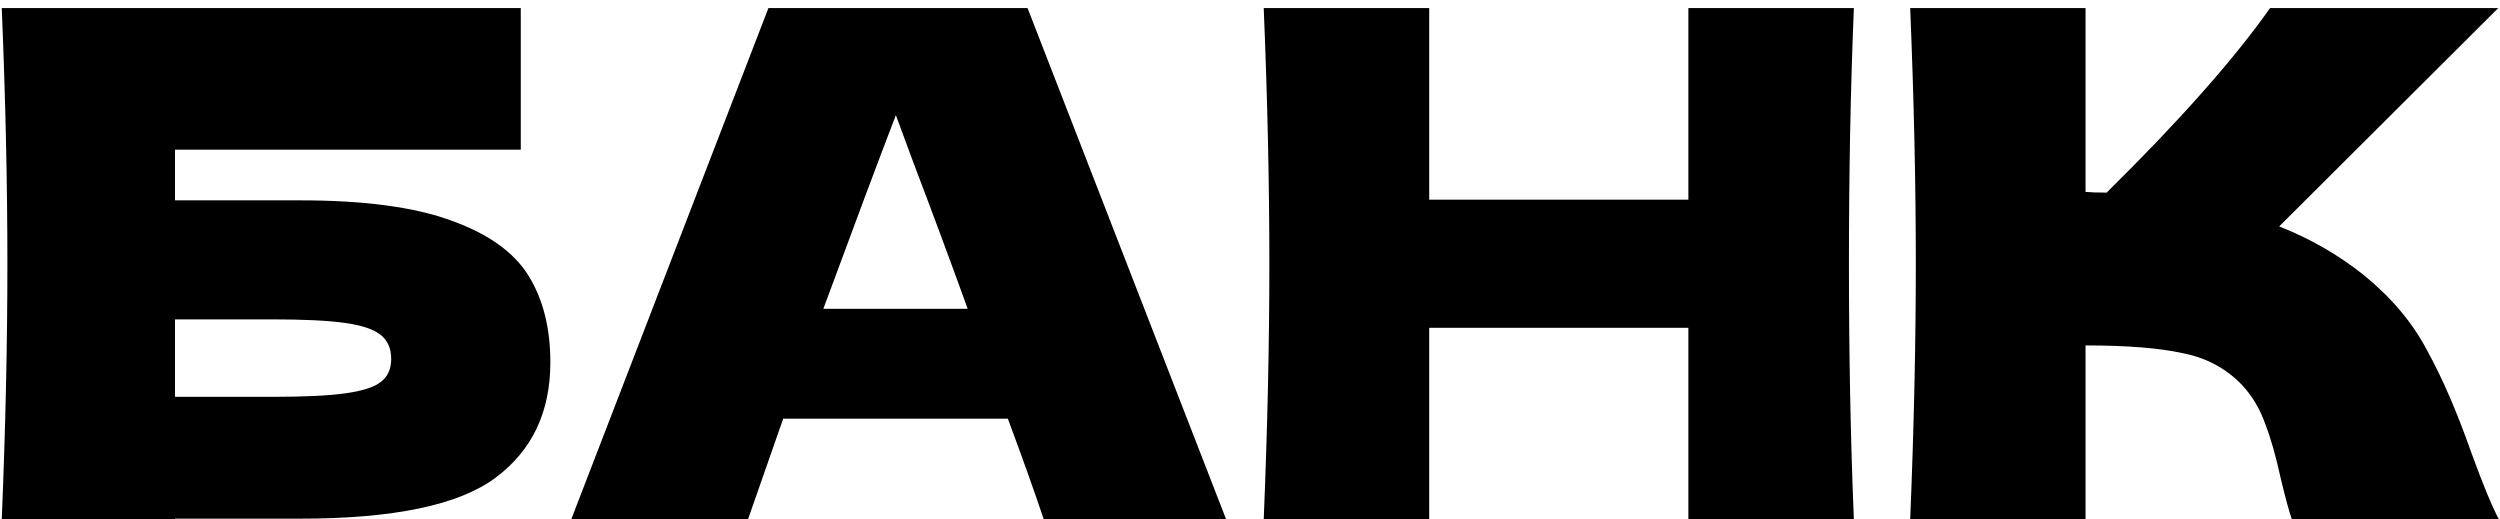 <?xml version="1.0" encoding="UTF-8"?> <svg xmlns="http://www.w3.org/2000/svg" width="284" height="59" viewBox="0 0 284 59" fill="none"> <path d="M34.12 22.76C41.427 22.76 47.16 23.533 51.32 25.08C55.48 26.573 58.387 28.653 60.04 31.32C61.693 33.987 62.52 37.267 62.52 41.16C62.52 46.813 60.44 51.187 56.28 54.28C52.12 57.373 44.733 58.92 34.12 58.92H19.88V59H0.2C0.627 48.653 0.84 38.973 0.84 29.96C0.84 20.947 0.627 11.267 0.2 0.92H59.16V17H19.88V22.76H34.12ZM30.92 45.08C34.6 45.08 37.373 44.947 39.24 44.68C41.16 44.413 42.493 43.987 43.24 43.4C44.04 42.813 44.44 41.933 44.44 40.76C44.44 39.587 44.04 38.68 43.24 38.04C42.44 37.4 41.08 36.947 39.16 36.68C37.24 36.413 34.493 36.28 30.92 36.28H19.88V45.08H30.92ZM118.571 59C117.557 55.96 116.197 52.147 114.491 47.56H88.971L84.971 59H64.891L87.291 0.92H116.731L139.291 59H118.571ZM109.931 35.08C107.904 29.48 105.824 23.88 103.691 18.28L101.771 13.08C99.904 17.933 97.157 25.267 93.531 35.08H109.931ZM210.599 0.92C210.226 9.933 210.039 19.613 210.039 29.96C210.039 40.307 210.226 49.987 210.599 59H191.799V37.24H162.359V59H143.559C143.986 48.653 144.199 38.973 144.199 29.96C144.199 20.947 143.986 11.267 143.559 0.92H162.359V22.68H191.799V0.92H210.599ZM268.517 31.24C271.664 33.8 274.064 36.653 275.717 39.8C277.424 42.893 279.077 46.707 280.677 51.24C282.01 54.92 283.077 57.507 283.877 59H260.357C260.037 58.093 259.61 56.52 259.077 54.28C258.544 51.827 257.957 49.773 257.317 48.12C256.73 46.467 255.877 45.027 254.757 43.8C252.944 41.88 250.677 40.653 247.957 40.12C245.29 39.533 241.61 39.24 236.917 39.24V59H216.997C217.424 48.653 217.637 38.973 217.637 29.96C217.637 20.947 217.424 11.267 216.997 0.92H236.917V21.8C237.45 21.853 238.25 21.88 239.317 21.88C247.637 13.667 253.824 6.68 257.877 0.92H283.797L258.917 25.72C262.437 27.107 265.637 28.947 268.517 31.24Z" fill="black"></path> </svg> 